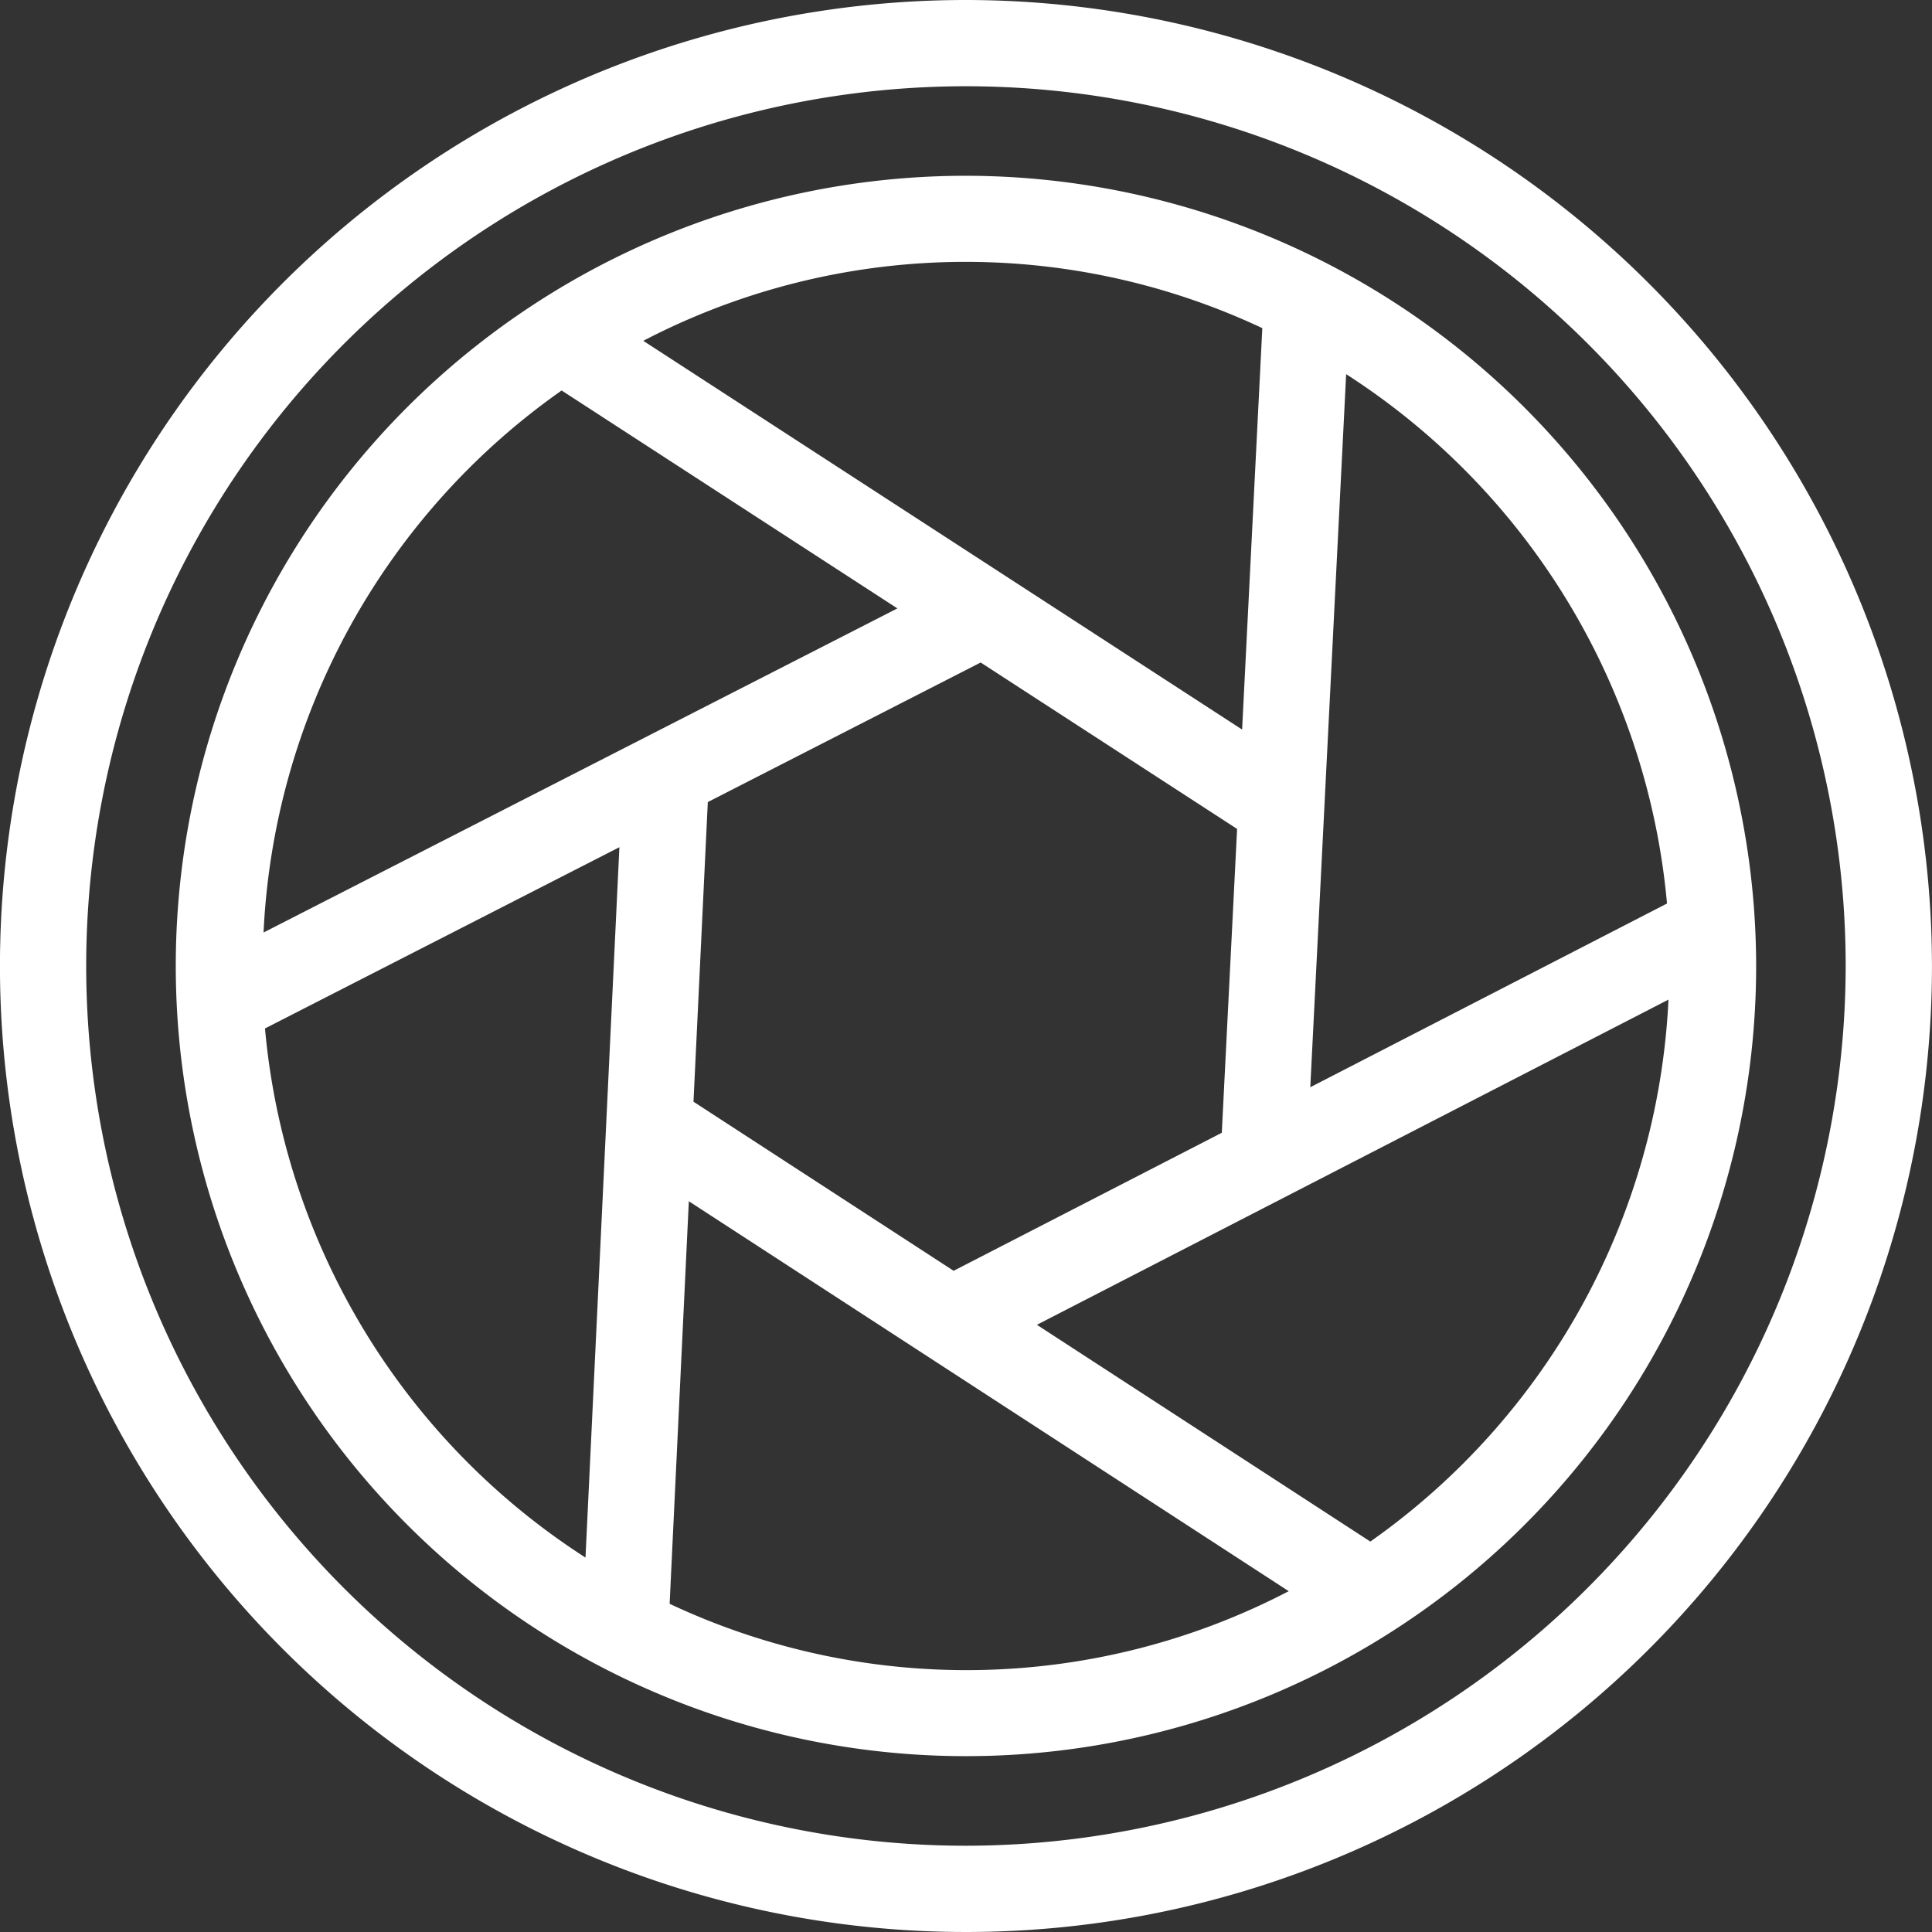 <svg height="100" width="100" xmlns="http://www.w3.org/2000/svg"><rect width="100%" height="100%" fill="#333333" stroke="none"/><g fill="#fff"><path d="M49.998 0a50 50 0 1 0 50 50 50.055 50.055 0 0 0-50-50Zm0 95.535a45.535 45.535 0 1 1 45.534-45.537 45.586 45.586 0 0 1-45.534 45.537Z"></path><path d="M49.998 9.098a40.9 40.9 0 1 0 40.9 40.9 40.948 40.948 0 0 0-40.9-40.9Zm36.286 37.668L67.82 56.275l1.857-36.908a36.456 36.456 0 0 1 16.607 27.399ZM35.895 57.024l.741-15.509 14.124-7.224 13.272 8.614-.792 15.727-13.88 7.144Zm29.442-40.04-1.046 20.777-30.995-20.12a36.094 36.094 0 0 1 32.04-.657Zm-36.266 3.228 17.378 11.279-32.808 16.776a36.375 36.375 0 0 1 15.43-28.056ZM13.716 53.233l18.344-9.382-1.755 36.769a36.439 36.439 0 0 1-16.589-27.387ZM34.66 83.012l.994-20.836 31.05 20.183a36.084 36.084 0 0 1-32.044.653Zm36.27-3.22-17.26-11.22L86.36 51.74a36.41 36.41 0 0 1-15.435 28.053Z"></path></g></svg>